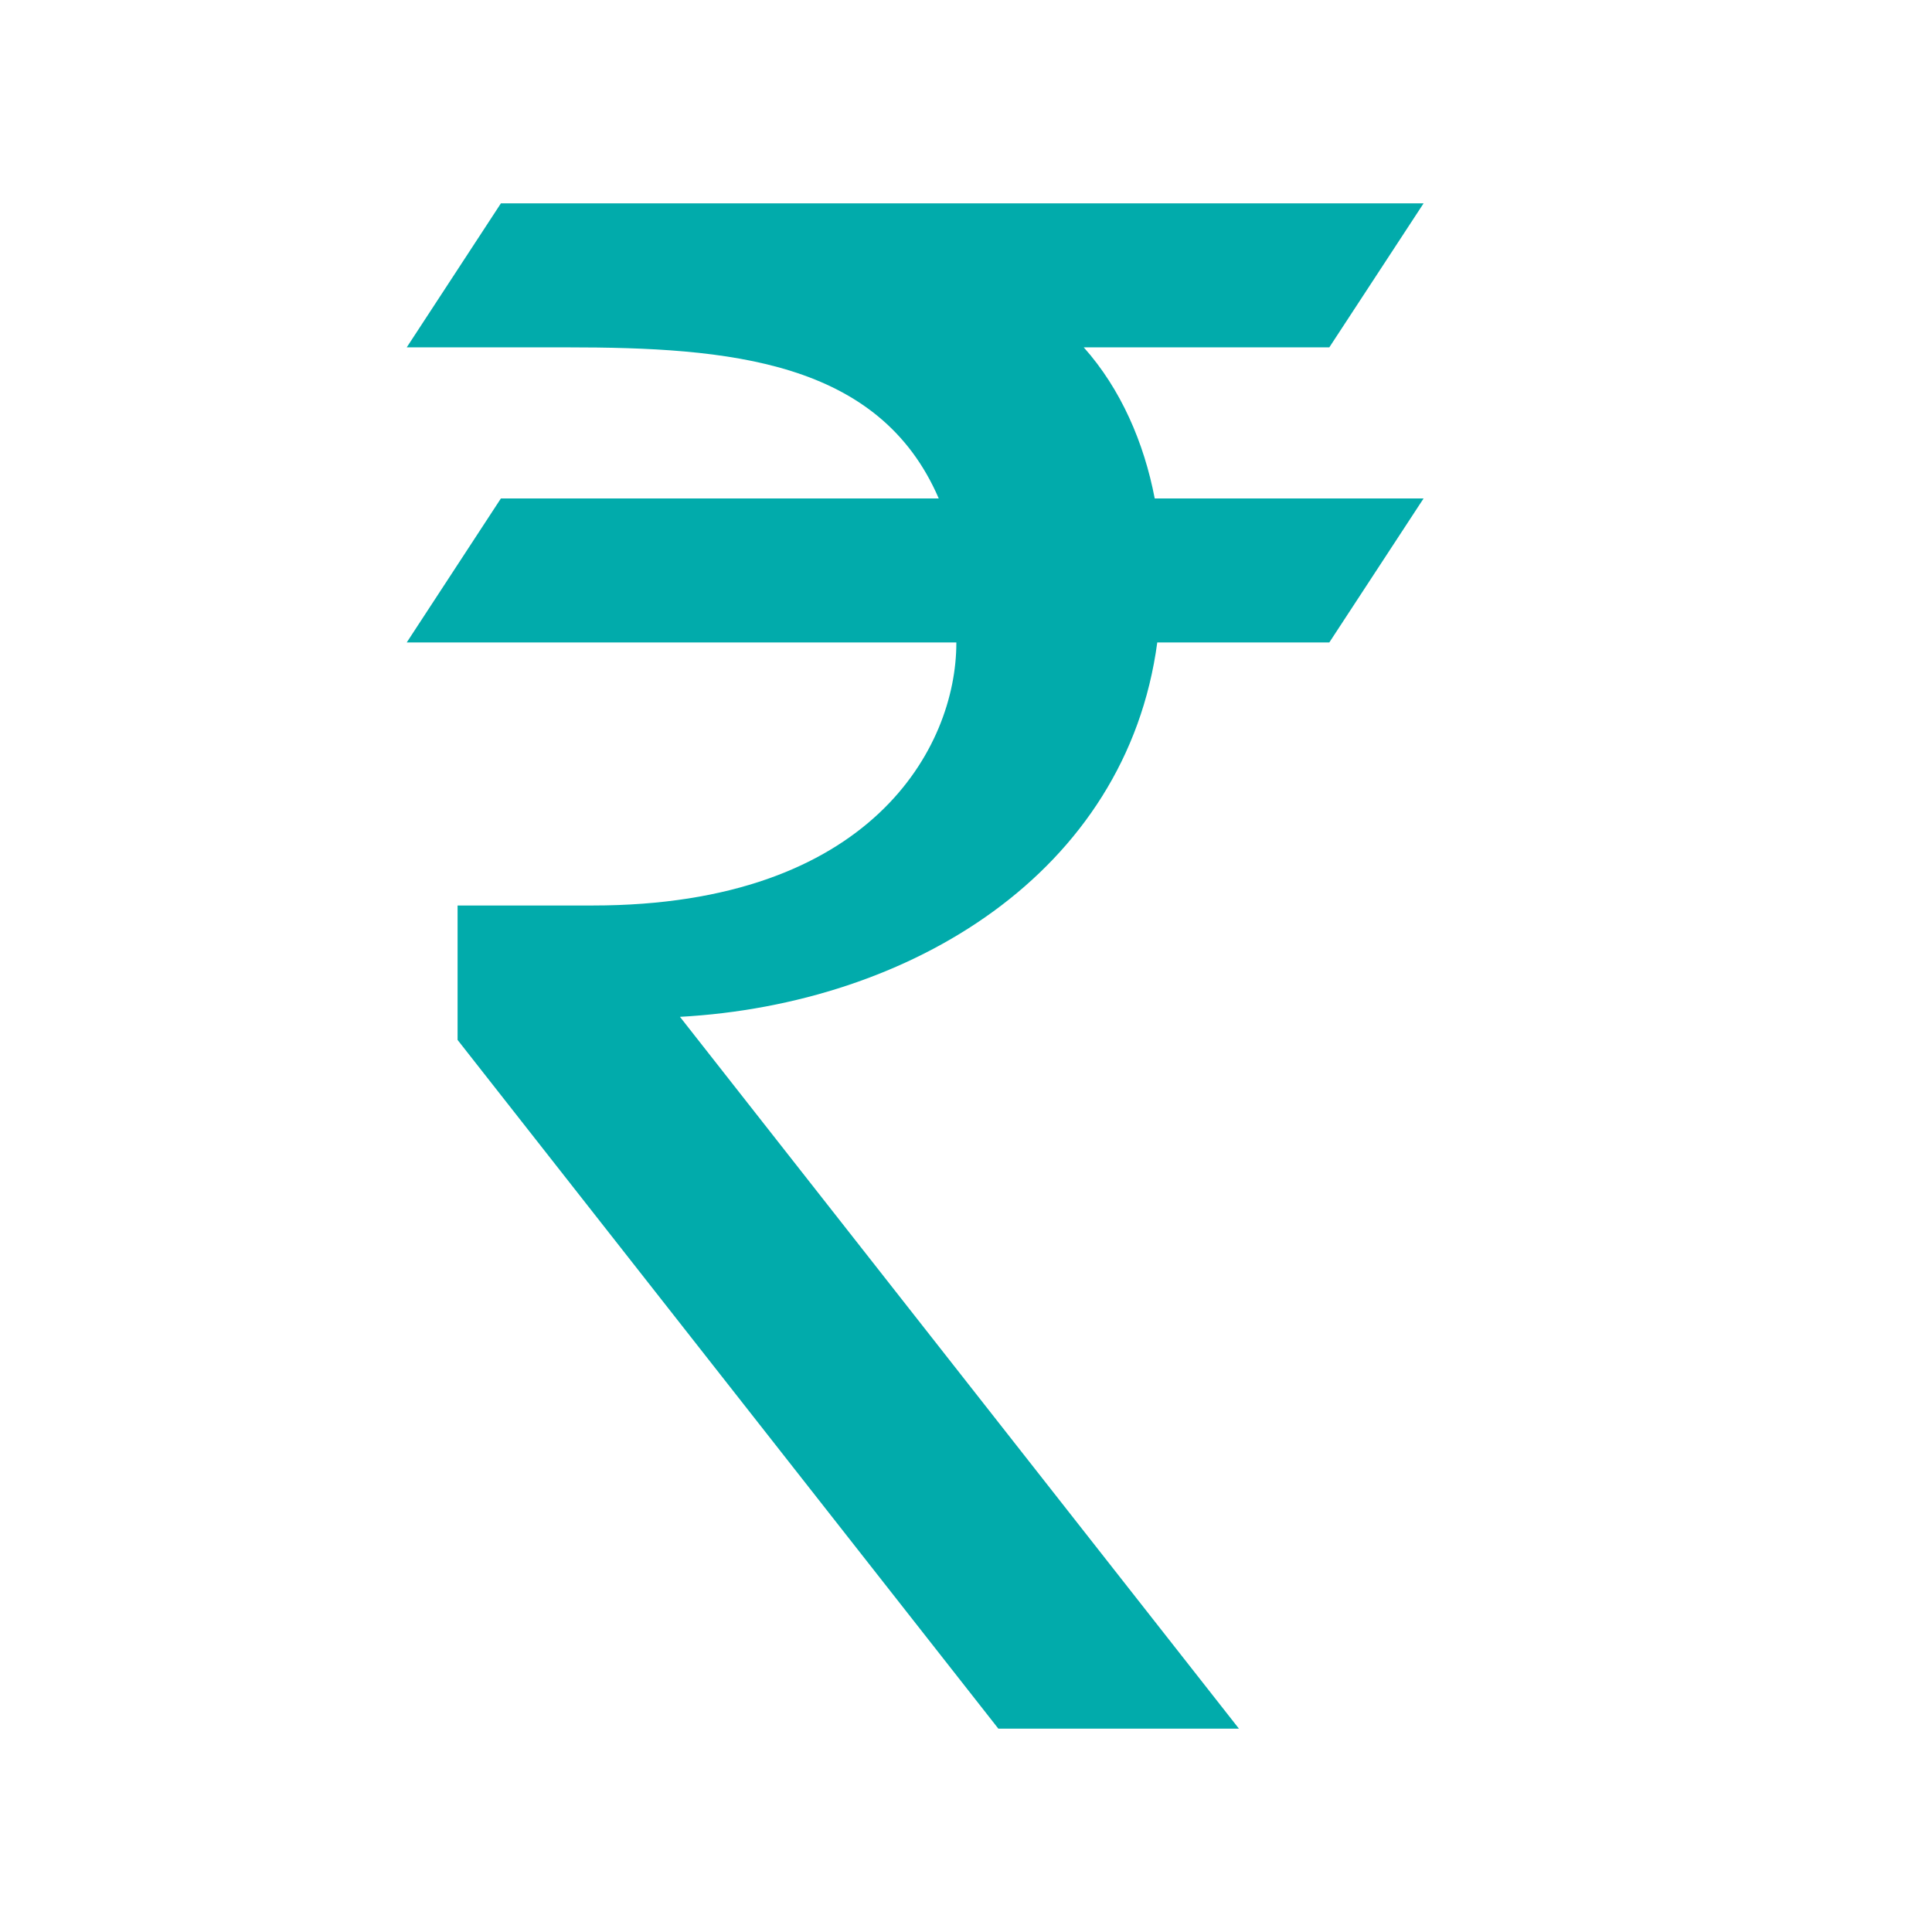 <svg width="19" height="19" viewBox="0 0 19 19" fill="none" xmlns="http://www.w3.org/2000/svg">
<rect width="19" height="19" fill="white"/>
<path d="M10.658 3.416H13.073L14 2H4.926L4 3.416H5.575C7.169 3.416 8.645 3.542 9.232 4.902H4.926L4 6.318H9.405C9.405 6.324 9.405 6.324 9.405 6.324C9.405 7.344 8.571 8.905 5.828 8.905H4.5V10.227L9.818 17H12.184L6.687 10C8.954 9.875 11.078 8.584 11.381 6.318H13.073L14 4.902H11.356C11.251 4.354 11.023 3.825 10.658 3.416Z" fill="#01ABAB"/>
</svg>
